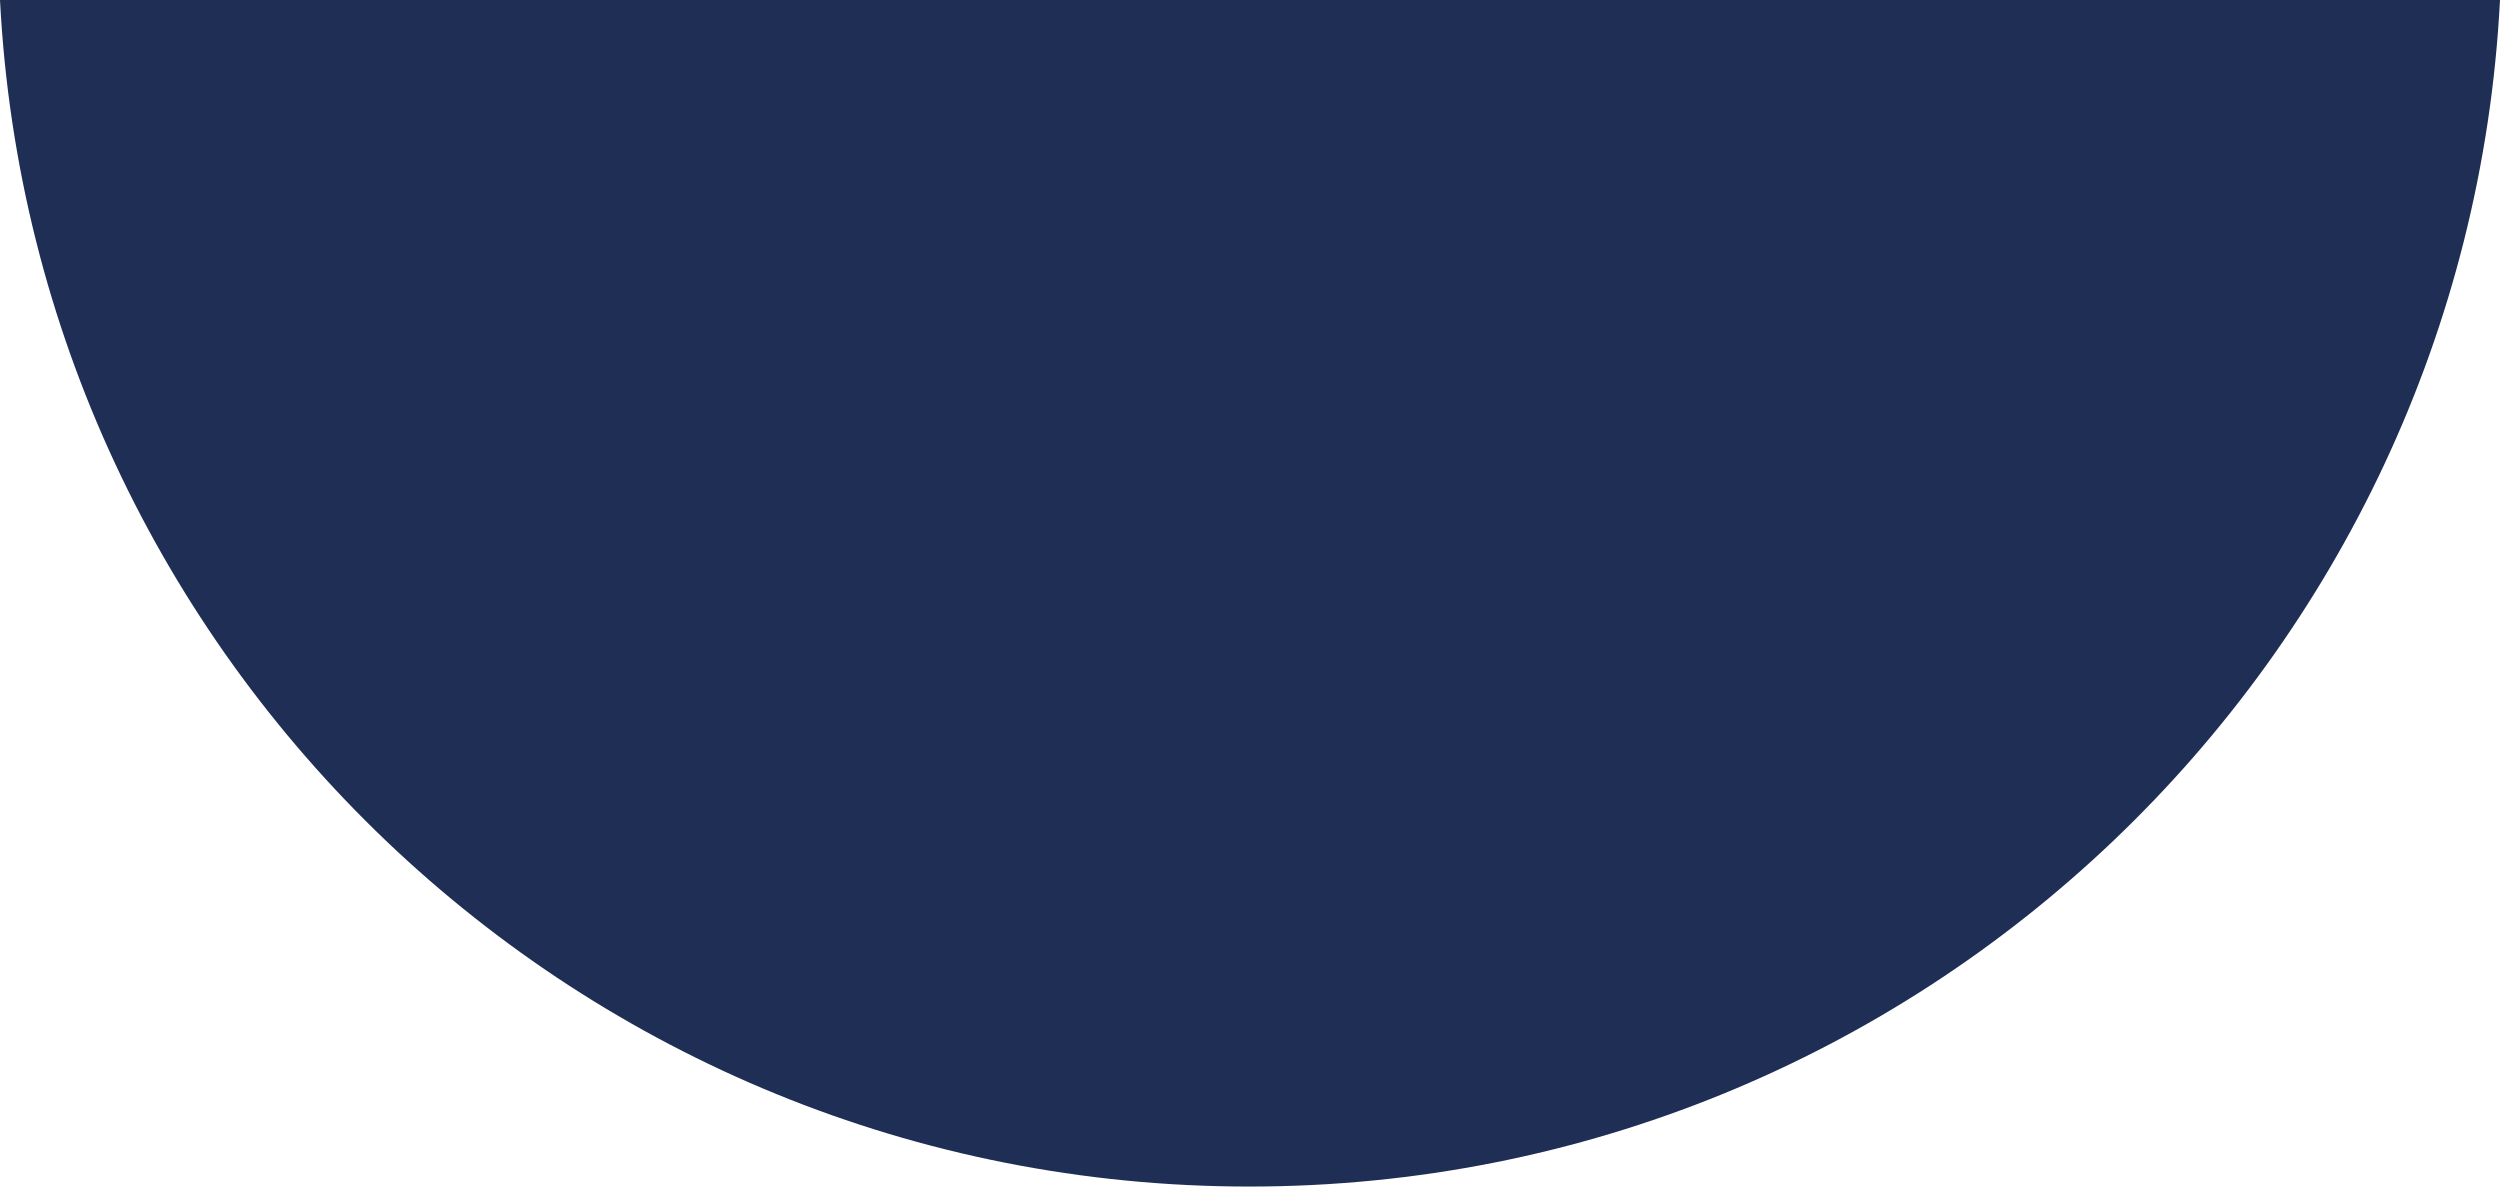 <svg xmlns="http://www.w3.org/2000/svg" xmlns:xlink="http://www.w3.org/1999/xlink" x="0px" y="0px" viewBox="0 0 191.1 90.7" style="enable-background:new 0 0 191.1 90.7;" xml:space="preserve"><style type="text/css">	.st0{display:none;}	.st1{display:inline;fill:#F1F1F1;}	.st2{fill:#1F2E54;}	.st3{fill:#EDEFEF;}	.st4{fill:#5DBCEA;}	.st5{opacity:0.33;}</style><g id="x" class="st0"></g><g id="Calque_2">	<path class="st2" d="M191.1,0c-2.6,50.5-44.4,90.7-95.6,90.7S2.6,50.5,0,0H191.1z"></path></g></svg>